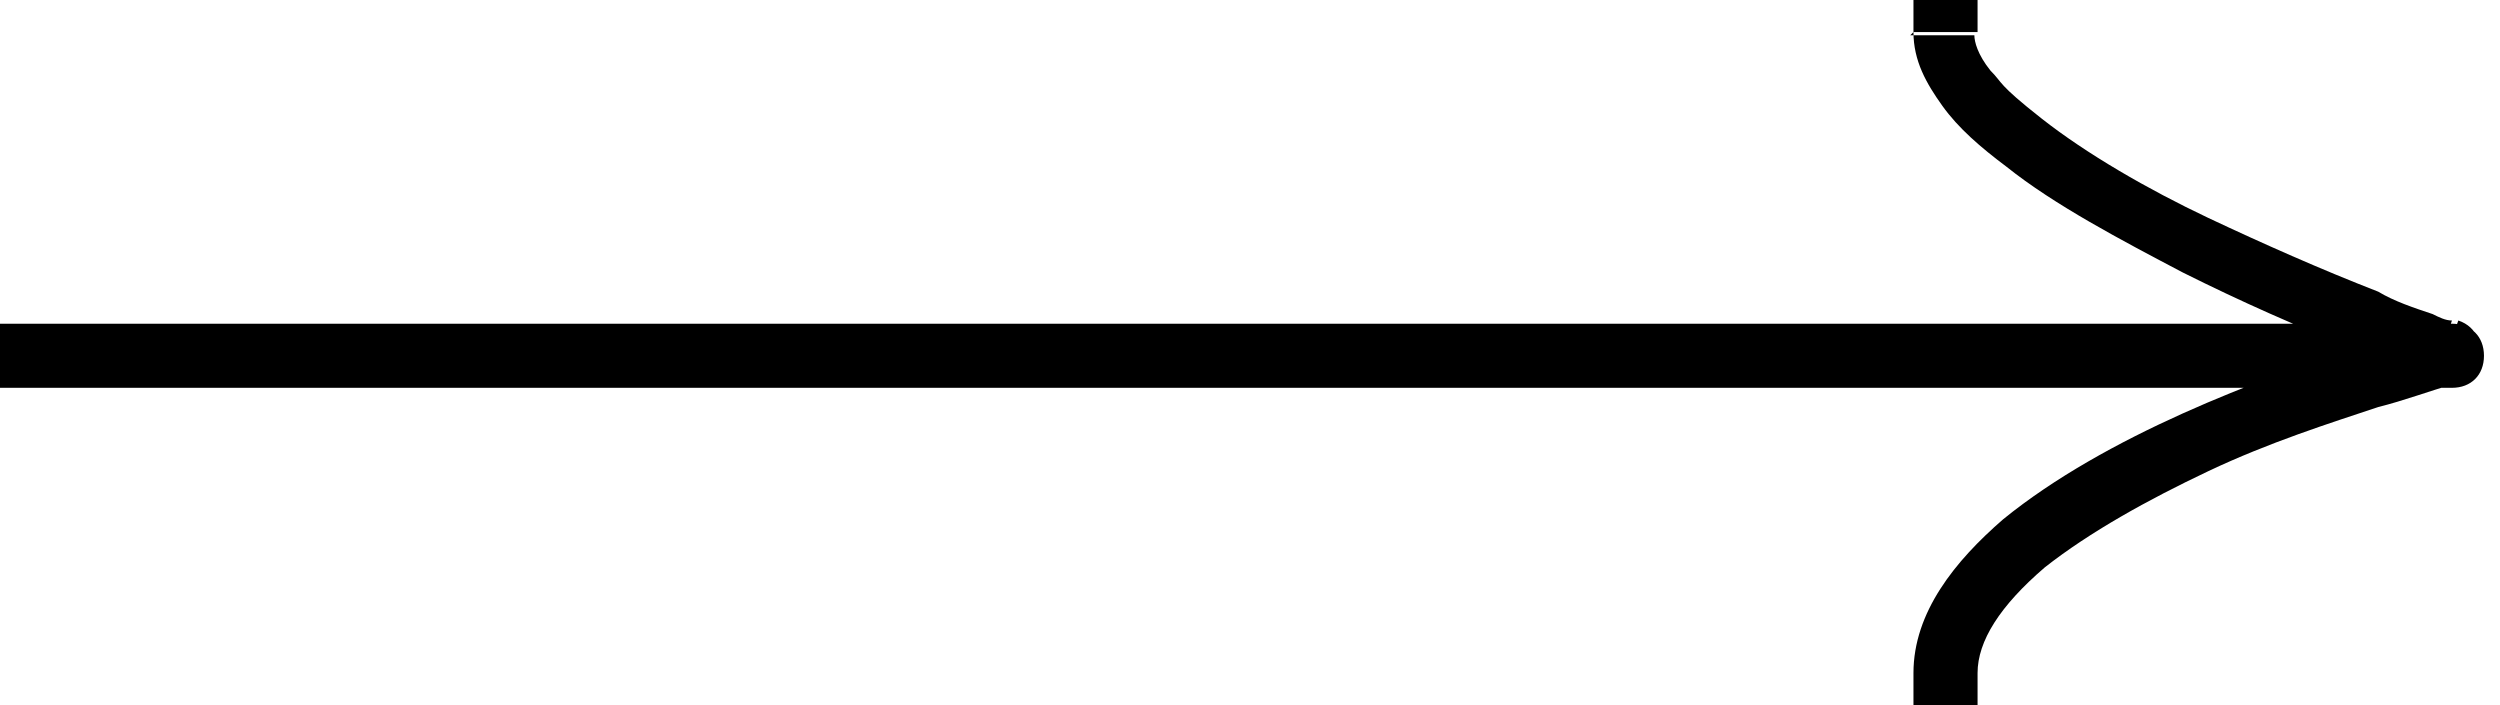 <?xml version="1.0" encoding="UTF-8"?> <svg xmlns="http://www.w3.org/2000/svg" id="_Слой_1" data-name="Слой_1" version="1.1" viewBox="0 0 78 22"><path d="M1,10.1H0v2h1v-2ZM76.5,12.1c.6,0,1-.4,1-1s-.4-1-1-1v2ZM61.7,1V0h-2v1h2ZM76,11.9c.5.2,1.1,0,1.3-.6.2-.5,0-1.1-.6-1.3l-.7,1.9ZM59.7,21v1h2v-1h-2ZM1,12.1h75.3v-2H1v2ZM76.3,12.1h.2v-2h-.2v2ZM59.7,1c0,.9.4,1.6.9,2.3.5.7,1.2,1.3,2,1.9,1.5,1.2,3.6,2.3,5.5,3.3,1.8.9,3.6,1.7,5.4,2.4.8.3,1.5.6,2.3.9h.1s0,0,0,0c0,0,0,0,0,0h0s0,0,.3-.9l.3-.9h0s0,0,0,0c-.2,0-.4-.1-.6-.2-.6-.2-1.2-.4-1.7-.7-1.8-.7-3.6-1.5-5.3-2.3-1.9-.9-3.8-2-5.2-3.1s-1.2-1.1-1.6-1.5c-.4-.5-.5-.9-.5-1.1h-2ZM76.3,11.1l-.2-1h0s0,0,0,0c0,0-.1,0-.2,0-.8.2-1.5.4-2.3.7-1.5.5-3.5,1.2-5.5,2.1-2,.9-4,2-5.6,3.3-1.5,1.3-2.8,2.9-2.8,4.8h2c0-1,.7-2.1,2.1-3.3,1.4-1.1,3.2-2.1,5.1-3,1.9-.9,3.8-1.5,5.3-2,.8-.2,1.6-.5,2.3-.7h0s0,0,0,0h0s-.2-1-.3-1Z"></path></svg> 
